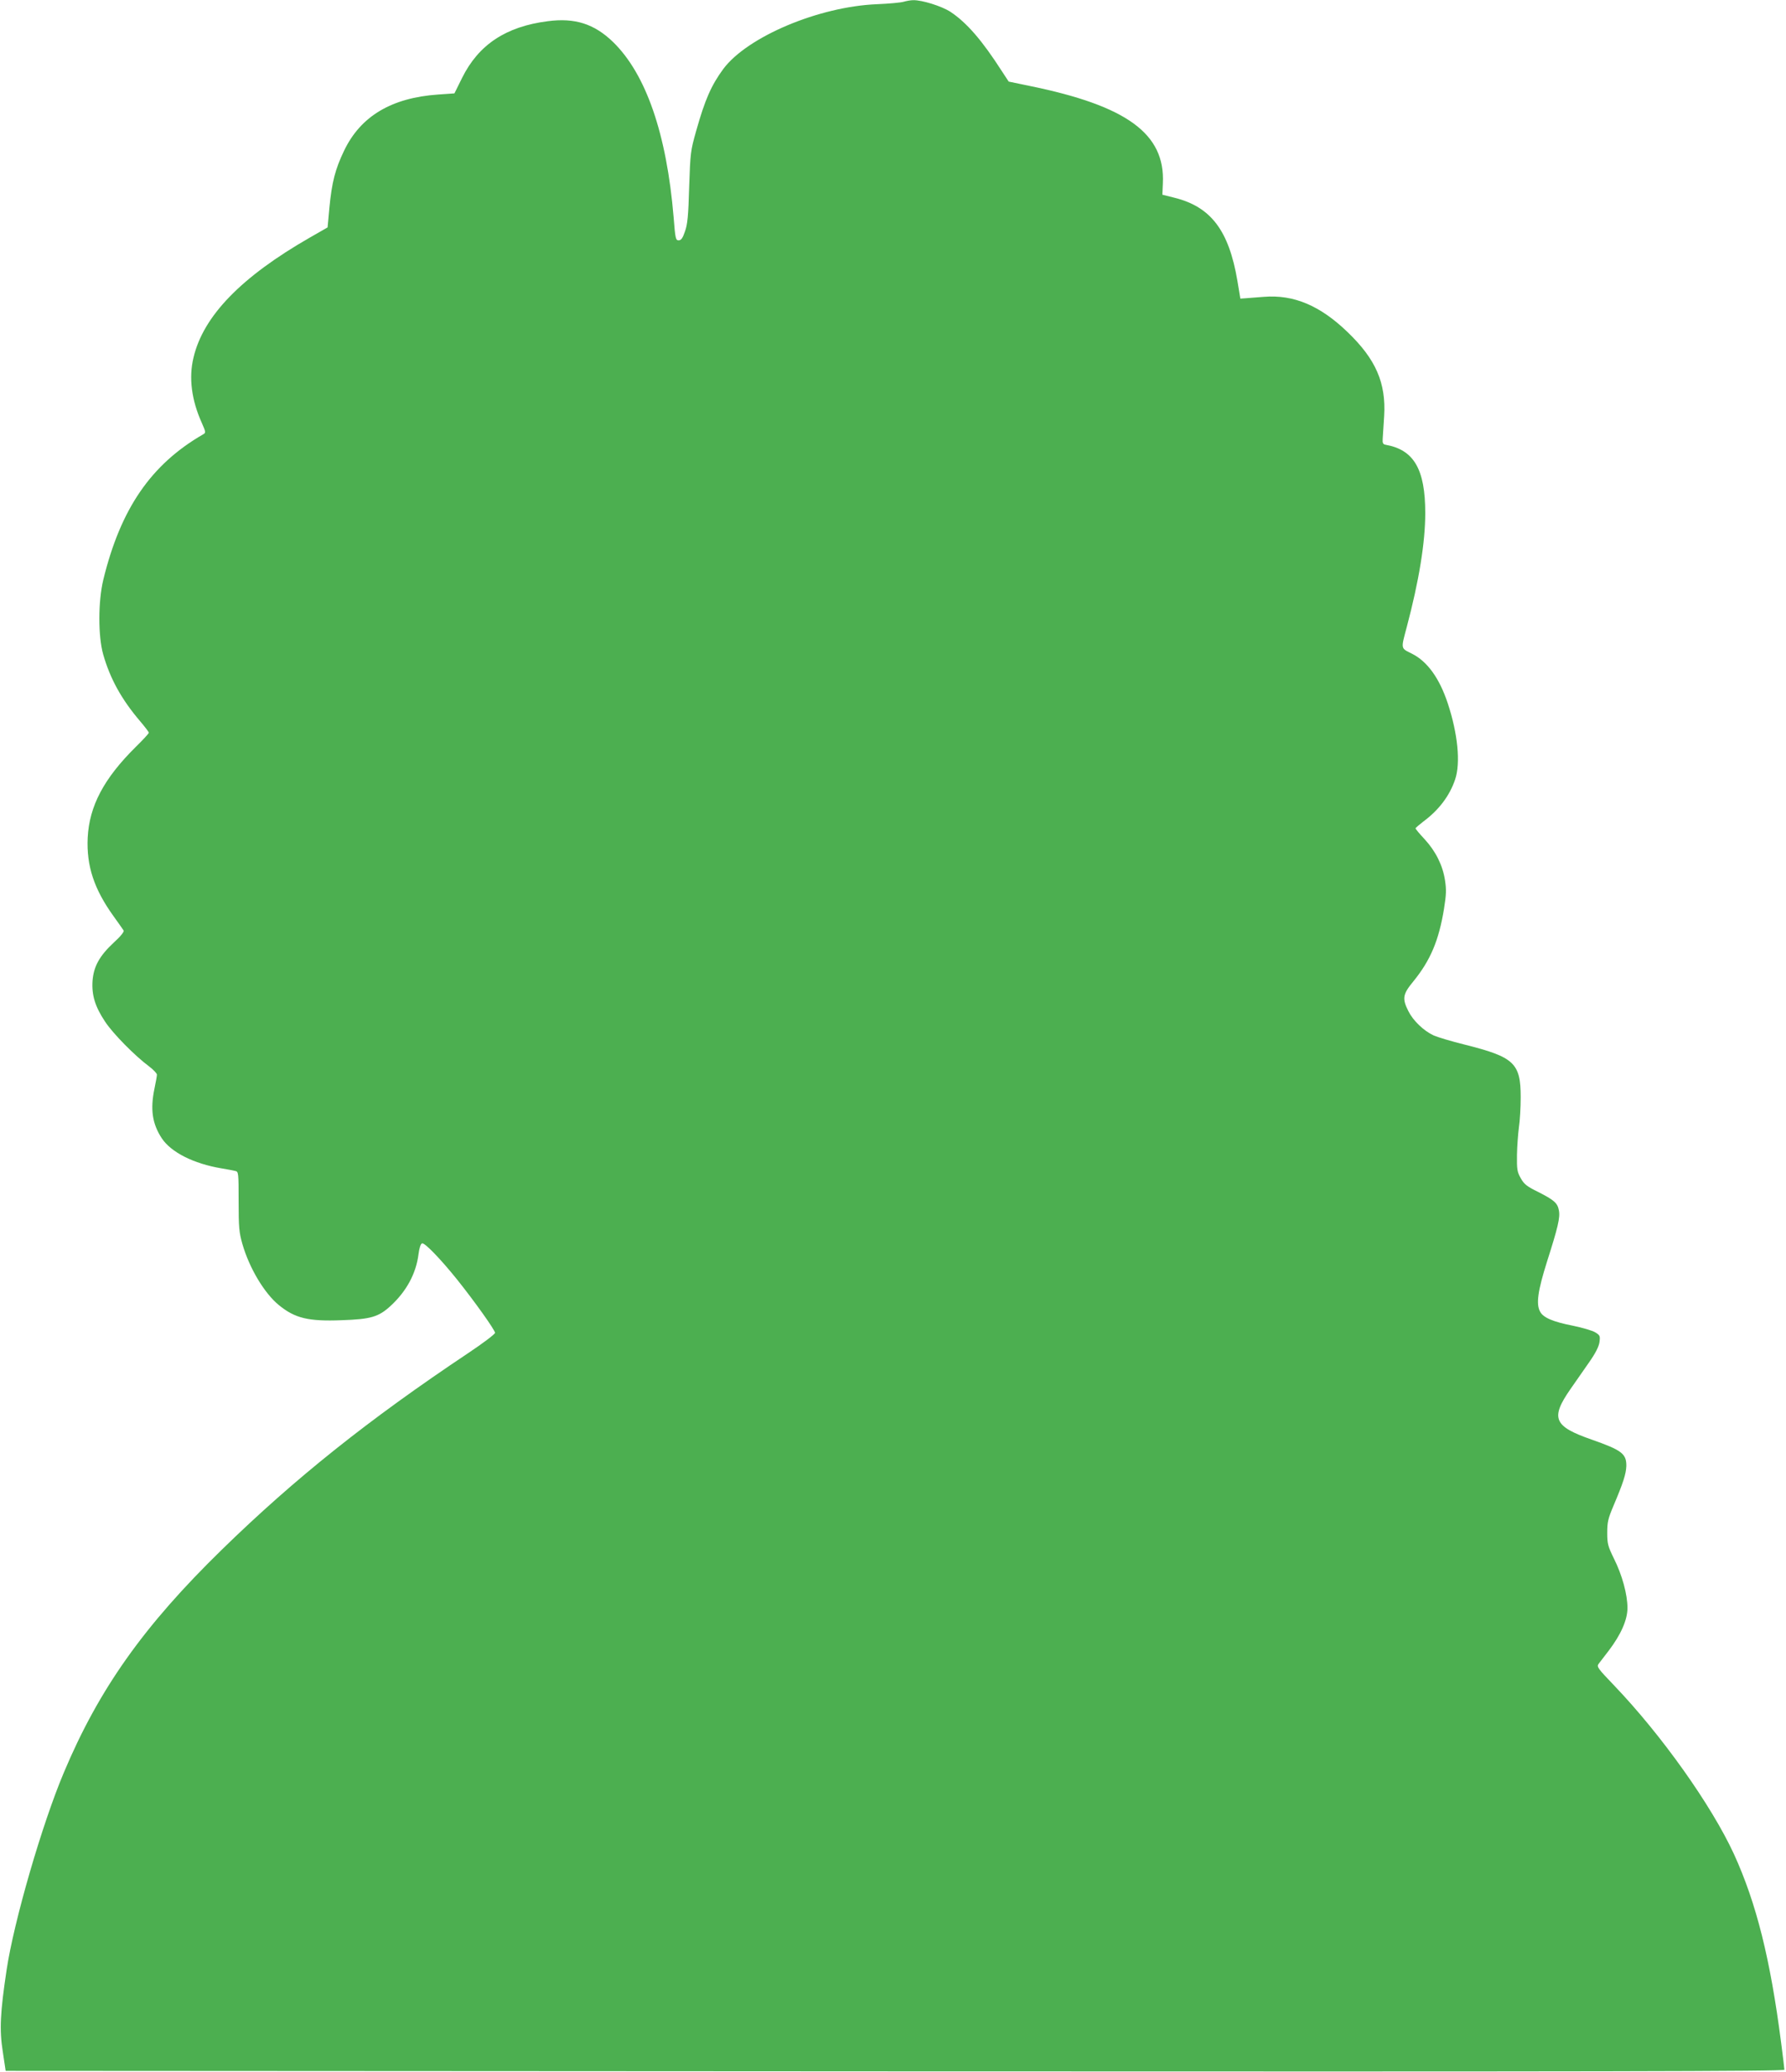 <?xml version="1.0" standalone="no"?>
<!DOCTYPE svg PUBLIC "-//W3C//DTD SVG 20010904//EN"
 "http://www.w3.org/TR/2001/REC-SVG-20010904/DTD/svg10.dtd">
<svg version="1.0" xmlns="http://www.w3.org/2000/svg"
 width="1104pt" height="1280pt" viewBox="0 0 1104 1280"
 preserveAspectRatio="xMidYMid meet">
<g transform="translate(0,1280) scale(0.1,-0.1)"
fill="#4caf50" stroke="none">
<path d="M5585 12789 c-16 -5 -91 -12 -165 -15 -360 -15 -800 -201 -949 -400
-74 -101 -113 -188 -168 -384 -34 -120 -36 -134 -43 -345 -5 -178 -10 -231
-26 -275 -14 -42 -24 -55 -39 -55 -18 0 -21 11 -31 142 -43 516 -171 886 -375
1084 -116 112 -236 150 -403 128 -259 -33 -428 -145 -530 -351 l-47 -95 -100
-7 c-289 -20 -480 -134 -582 -347 -55 -114 -76 -196 -91 -354 l-11 -120 -110
-63 c-424 -243 -659 -485 -719 -742 -30 -124 -12 -262 51 -402 26 -59 26 -62
8 -72 -322 -186 -509 -459 -616 -896 -33 -136 -33 -351 -1 -464 43 -150 113
-277 228 -412 30 -35 54 -67 54 -71 0 -5 -36 -44 -81 -88 -197 -195 -287 -365
-297 -561 -8 -174 39 -317 160 -485 30 -42 58 -81 62 -88 5 -7 -18 -36 -61
-75 -88 -82 -124 -147 -131 -236 -6 -89 16 -160 78 -253 49 -74 183 -210 273
-277 25 -19 47 -42 47 -50 0 -8 -7 -47 -15 -85 -27 -129 -14 -218 45 -308 58
-87 197 -157 370 -186 36 -6 74 -13 85 -16 19 -4 20 -12 20 -187 0 -162 3
-192 23 -263 43 -150 136 -305 225 -378 100 -82 183 -102 389 -94 179 6 228
20 302 88 98 90 158 200 173 320 5 38 13 64 22 67 16 5 112 -94 216 -223 108
-135 235 -313 235 -330 0 -8 -74 -64 -167 -126 -613 -409 -1069 -772 -1522
-1214 -481 -469 -759 -860 -976 -1376 -135 -319 -309 -920 -354 -1219 -40
-267 -45 -371 -24 -505 l18 -120 5498 -3 c4394 -2 5497 0 5497 10 0 7 -9 82
-20 166 -67 519 -153 863 -292 1167 -139 301 -446 734 -742 1043 -98 102 -107
114 -95 131 8 10 36 47 63 82 76 100 116 191 116 264 0 84 -33 204 -83 304
-38 78 -42 92 -42 161 0 65 5 87 38 165 61 144 78 197 80 247 1 76 -28 98
-213 163 -236 82 -258 132 -132 313 31 45 83 119 115 165 40 57 60 97 64 125
5 38 3 42 -26 60 -18 11 -80 29 -138 41 -123 24 -184 50 -203 87 -26 47 -14
129 43 310 67 210 82 272 73 316 -8 45 -30 64 -129 114 -69 34 -86 47 -107 85
-22 39 -24 54 -23 144 1 55 7 132 12 170 6 39 11 122 11 185 0 212 -40 249
-347 326 -81 20 -167 46 -190 56 -63 29 -128 92 -157 150 -40 79 -35 105 30
184 106 130 158 253 190 449 14 87 15 119 6 177 -14 91 -57 178 -126 253 -31
33 -56 63 -56 67 0 3 22 22 48 42 95 70 163 159 197 261 34 102 16 283 -46
470 -52 156 -126 258 -221 306 -71 35 -69 27 -32 166 75 283 114 520 114 703
0 271 -70 391 -245 422 -16 3 -20 10 -18 38 1 19 5 82 9 140 12 204 -51 350
-226 518 -170 164 -333 233 -518 218 -48 -4 -100 -8 -116 -9 l-29 -2 -18 109
c-53 313 -164 459 -392 515 l-72 18 3 70 c15 306 -221 479 -823 602 l-130 27
-42 64 c-122 190 -217 300 -318 367 -54 35 -175 73 -230 72 -16 0 -43 -5 -60
-10z"/>
</g>
</svg>
